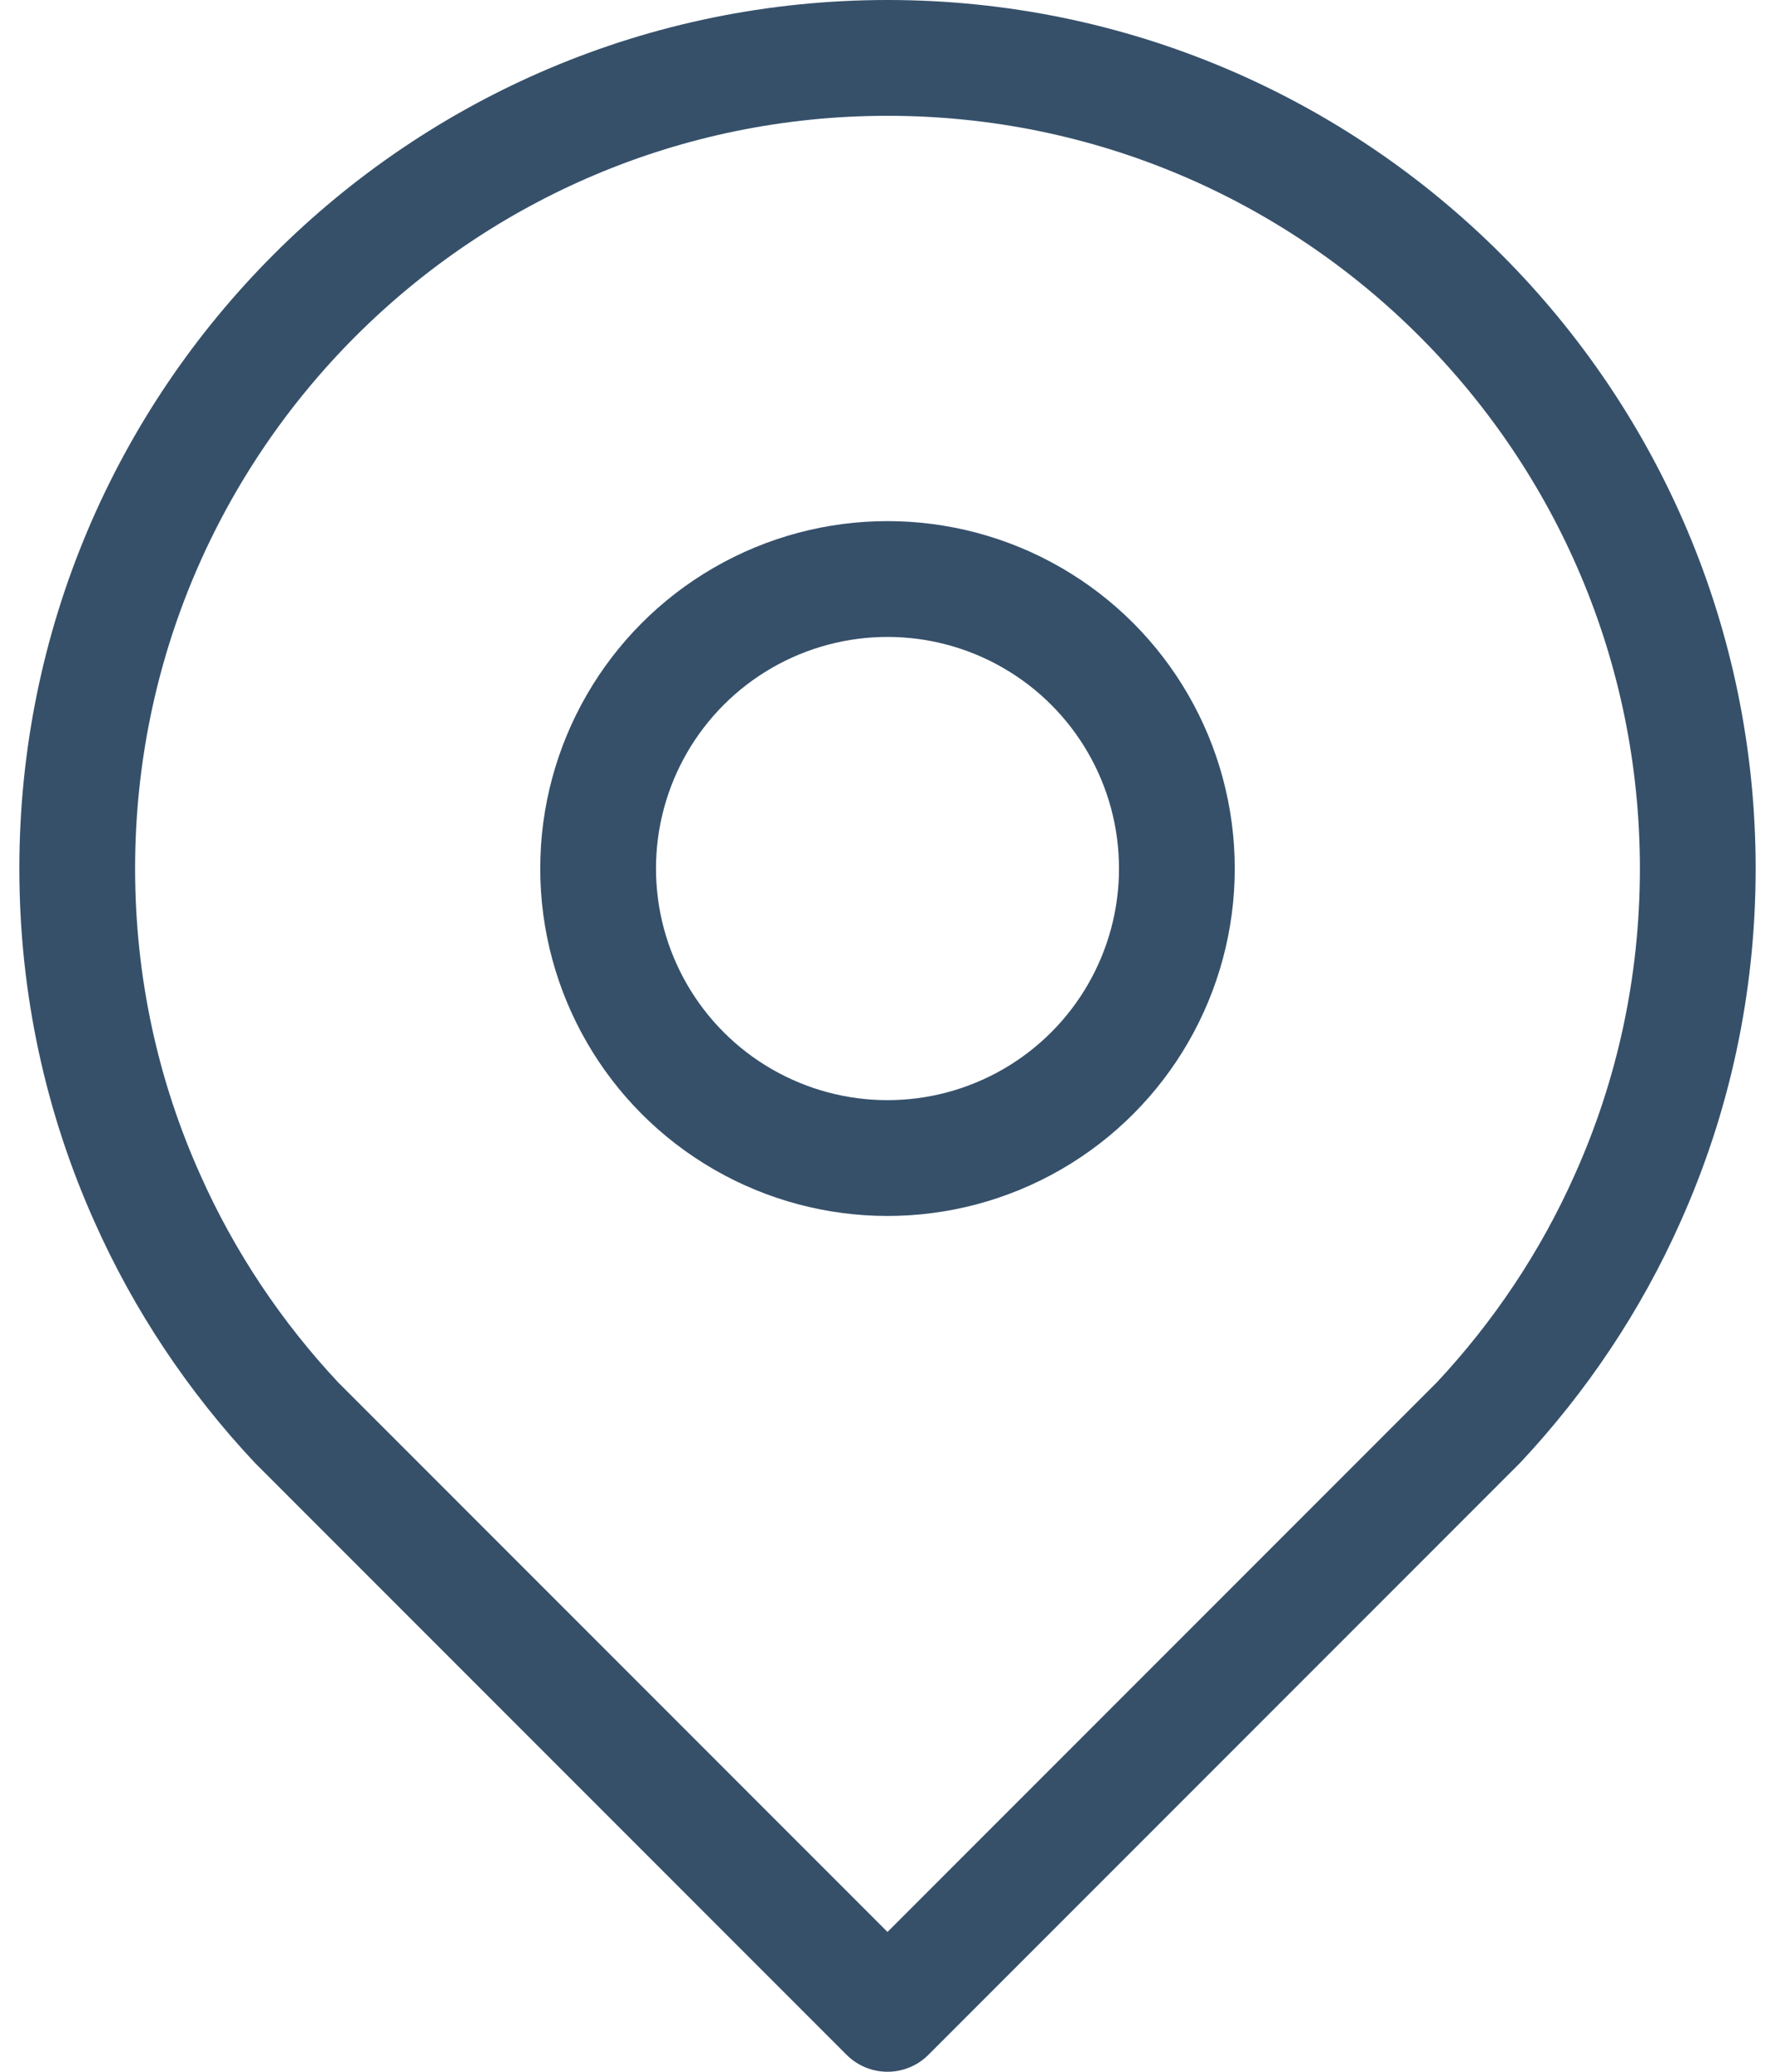 <?xml version="1.0" encoding="utf-8"?>
<!-- Generator: Adobe Illustrator 16.0.2, SVG Export Plug-In . SVG Version: 6.00 Build 0)  -->
<!DOCTYPE svg PUBLIC "-//W3C//DTD SVG 1.1//EN" "http://www.w3.org/Graphics/SVG/1.1/DTD/svg11.dtd">
<svg version="1.1" id="Layer_1" xmlns="http://www.w3.org/2000/svg" xmlns:xlink="http://www.w3.org/1999/xlink" x="0px" y="0px"
	 width="30px" height="35px" viewBox="0 0 30 35.78" enable-background="new 0 0 30 35.78" xml:space="preserve">
<g>
	<circle fill="none" stroke="#36506a" stroke-width="2" stroke-linejoin="round" stroke-miterlimit="10" cx="15" cy="15" r="5"/>
	<path fill="none" stroke="#36506a" stroke-width="2" stroke-linejoin="round" stroke-miterlimit="10" d="M15,1
		c7.73,0,14,6.27,14,14c0,2.03-0.43,3.95-1.21,5.69c-0.64,1.44-1.521,2.75-2.58,3.88L15,34.78L4.79,24.57
		c-1.06-1.13-1.94-2.44-2.58-3.88C1.43,18.95,1,17.03,1,15C1,7.27,7.27,1,15,1z"/>
</g>
</svg>
